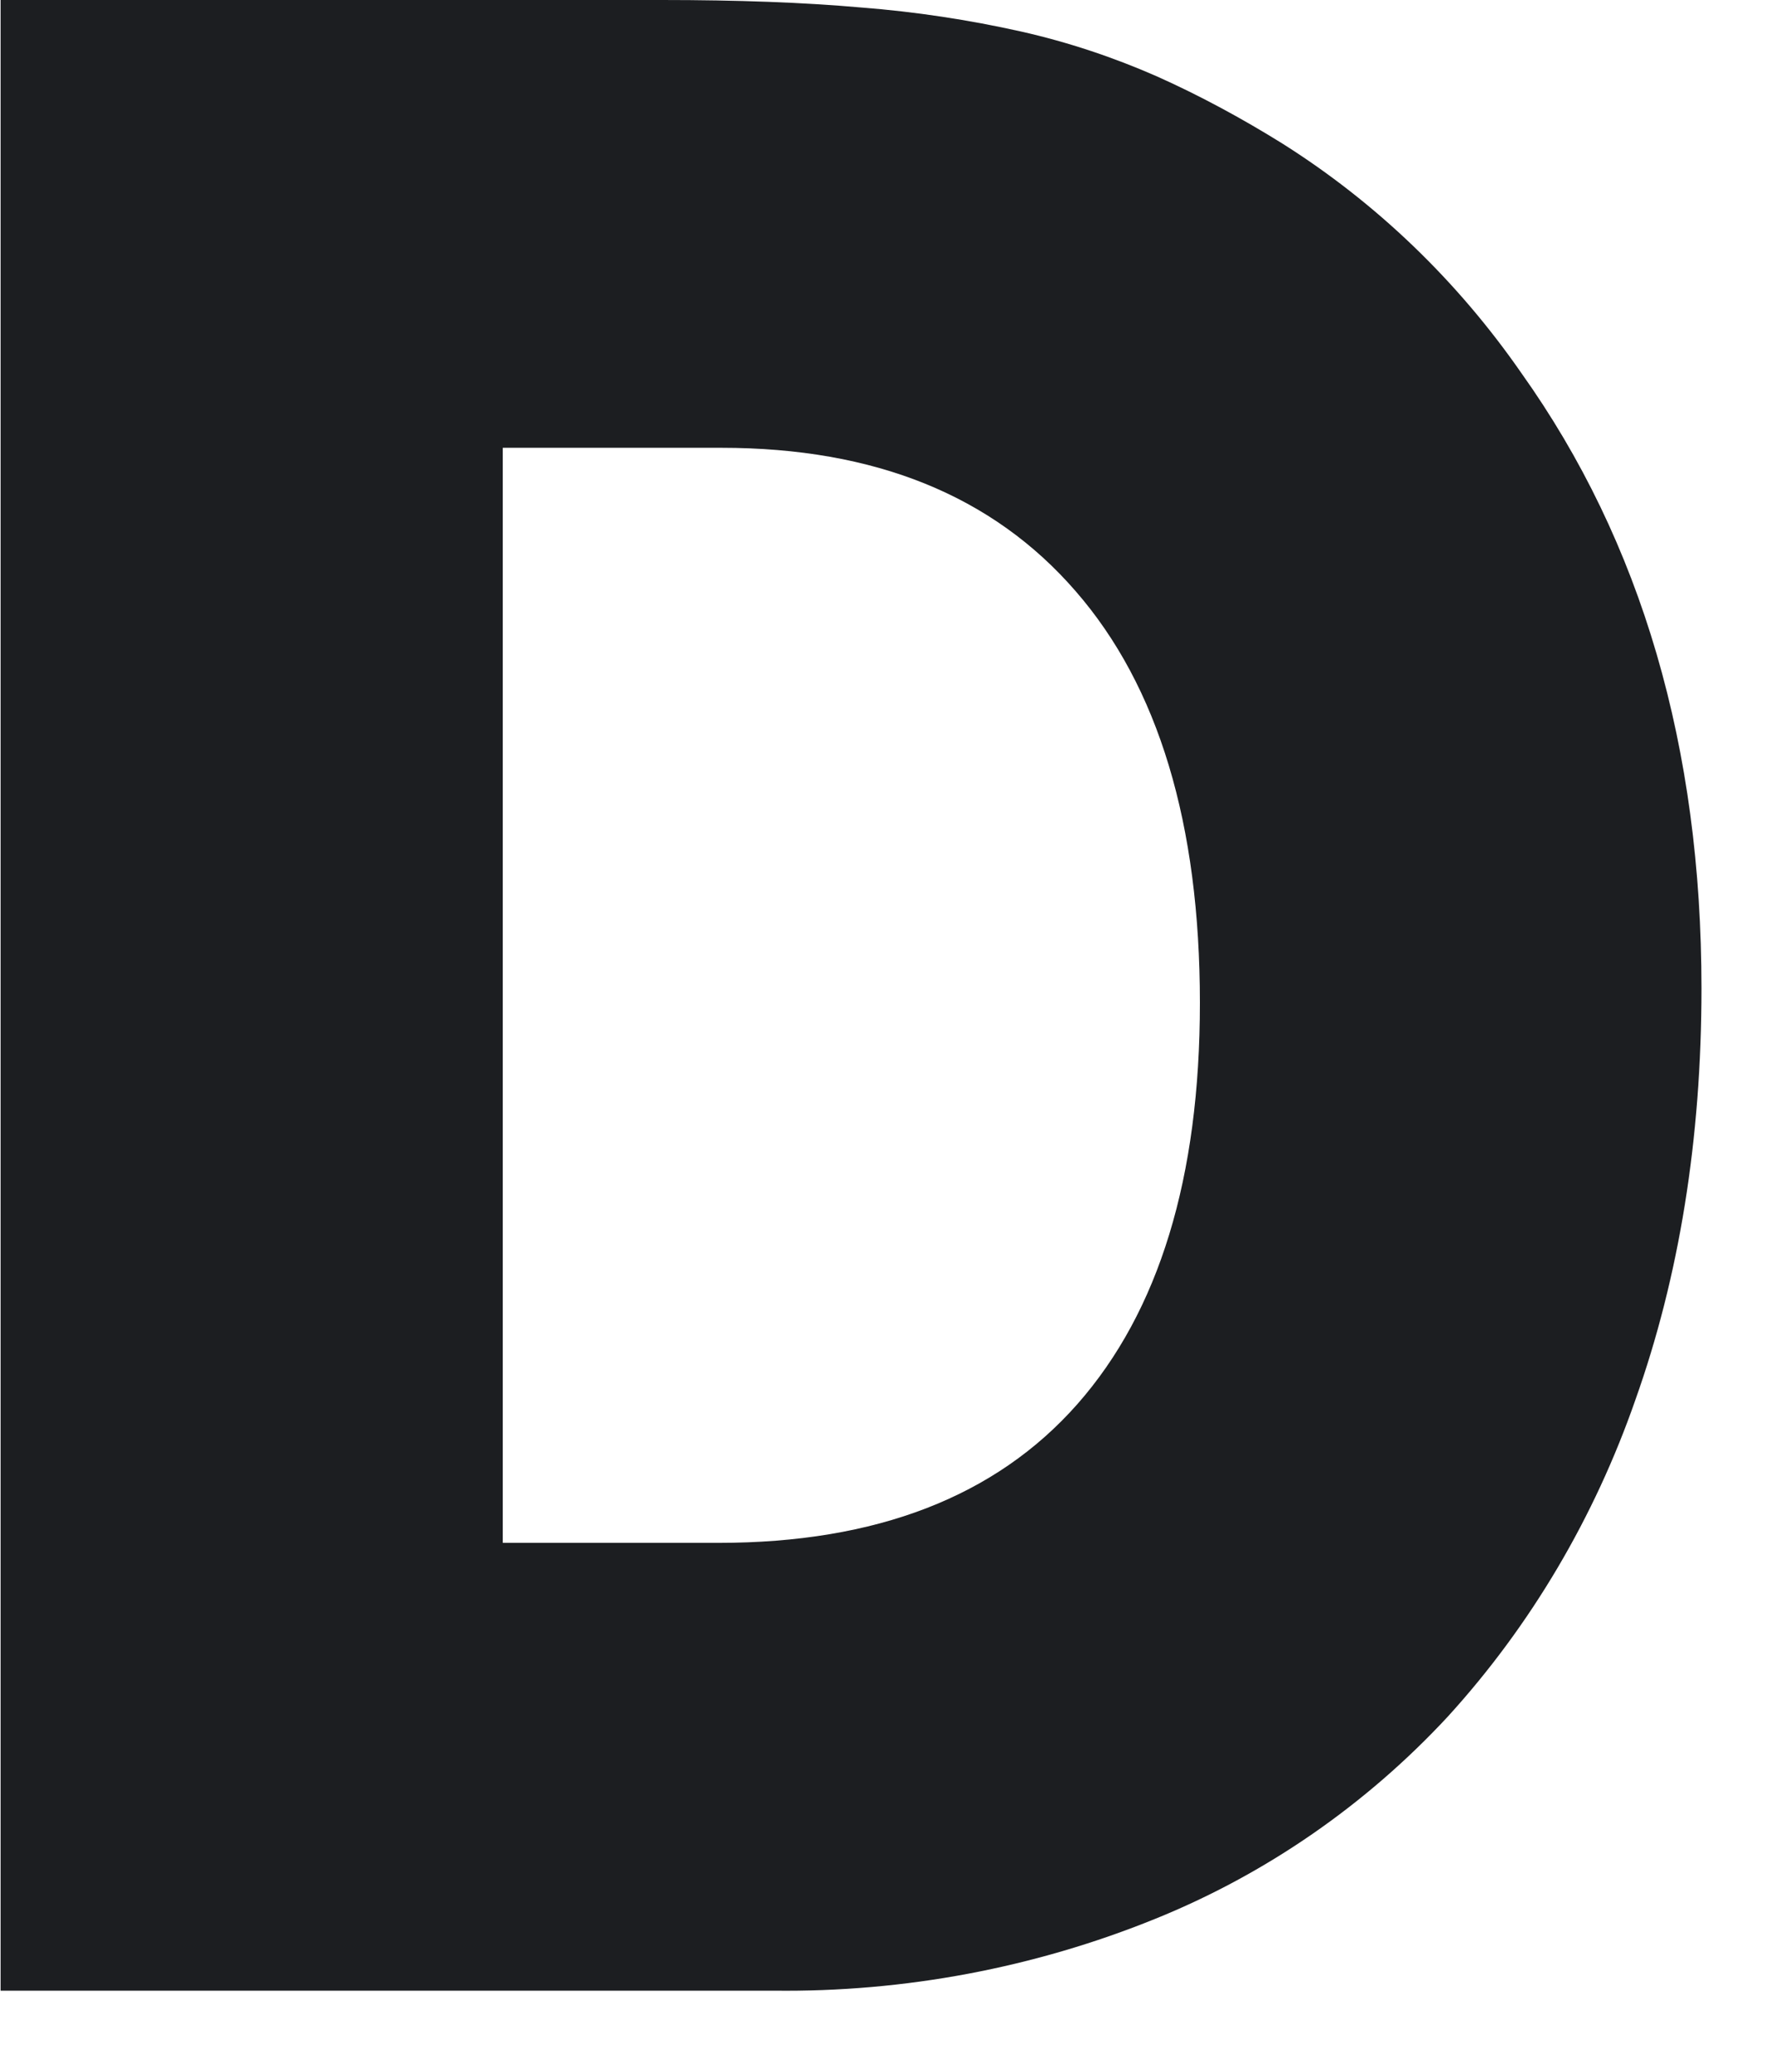 <?xml version="1.0" encoding="utf-8"?>
<svg xmlns="http://www.w3.org/2000/svg" fill="none" height="100%" overflow="visible" preserveAspectRatio="none" style="display: block;" viewBox="0 0 12 14" width="100%">
<path d="M0.004 13.452V0H4.476C4.982 0 5.433 0.016 5.826 0.051C6.187 0.079 6.549 0.134 6.903 0.213C7.218 0.284 7.525 0.386 7.821 0.516C8.112 0.646 8.396 0.8 8.668 0.969C9.306 1.371 9.854 1.899 10.286 2.522C11.099 3.664 11.503 5.051 11.503 6.679C11.503 7.699 11.352 8.629 11.056 9.46C10.78 10.252 10.352 10.981 9.788 11.6C9.236 12.195 8.559 12.664 7.809 12.967C6.992 13.298 6.113 13.463 5.231 13.452H0H0.004ZM3.399 10.426H4.857C5.923 10.426 6.732 10.114 7.284 9.488C7.836 8.861 8.112 7.959 8.112 6.777C8.112 5.567 7.832 4.638 7.272 3.995C6.712 3.349 5.915 3.026 4.877 3.026H3.399V10.426V10.426Z" fill="#1C1E21" id="Vector"/>
</svg>